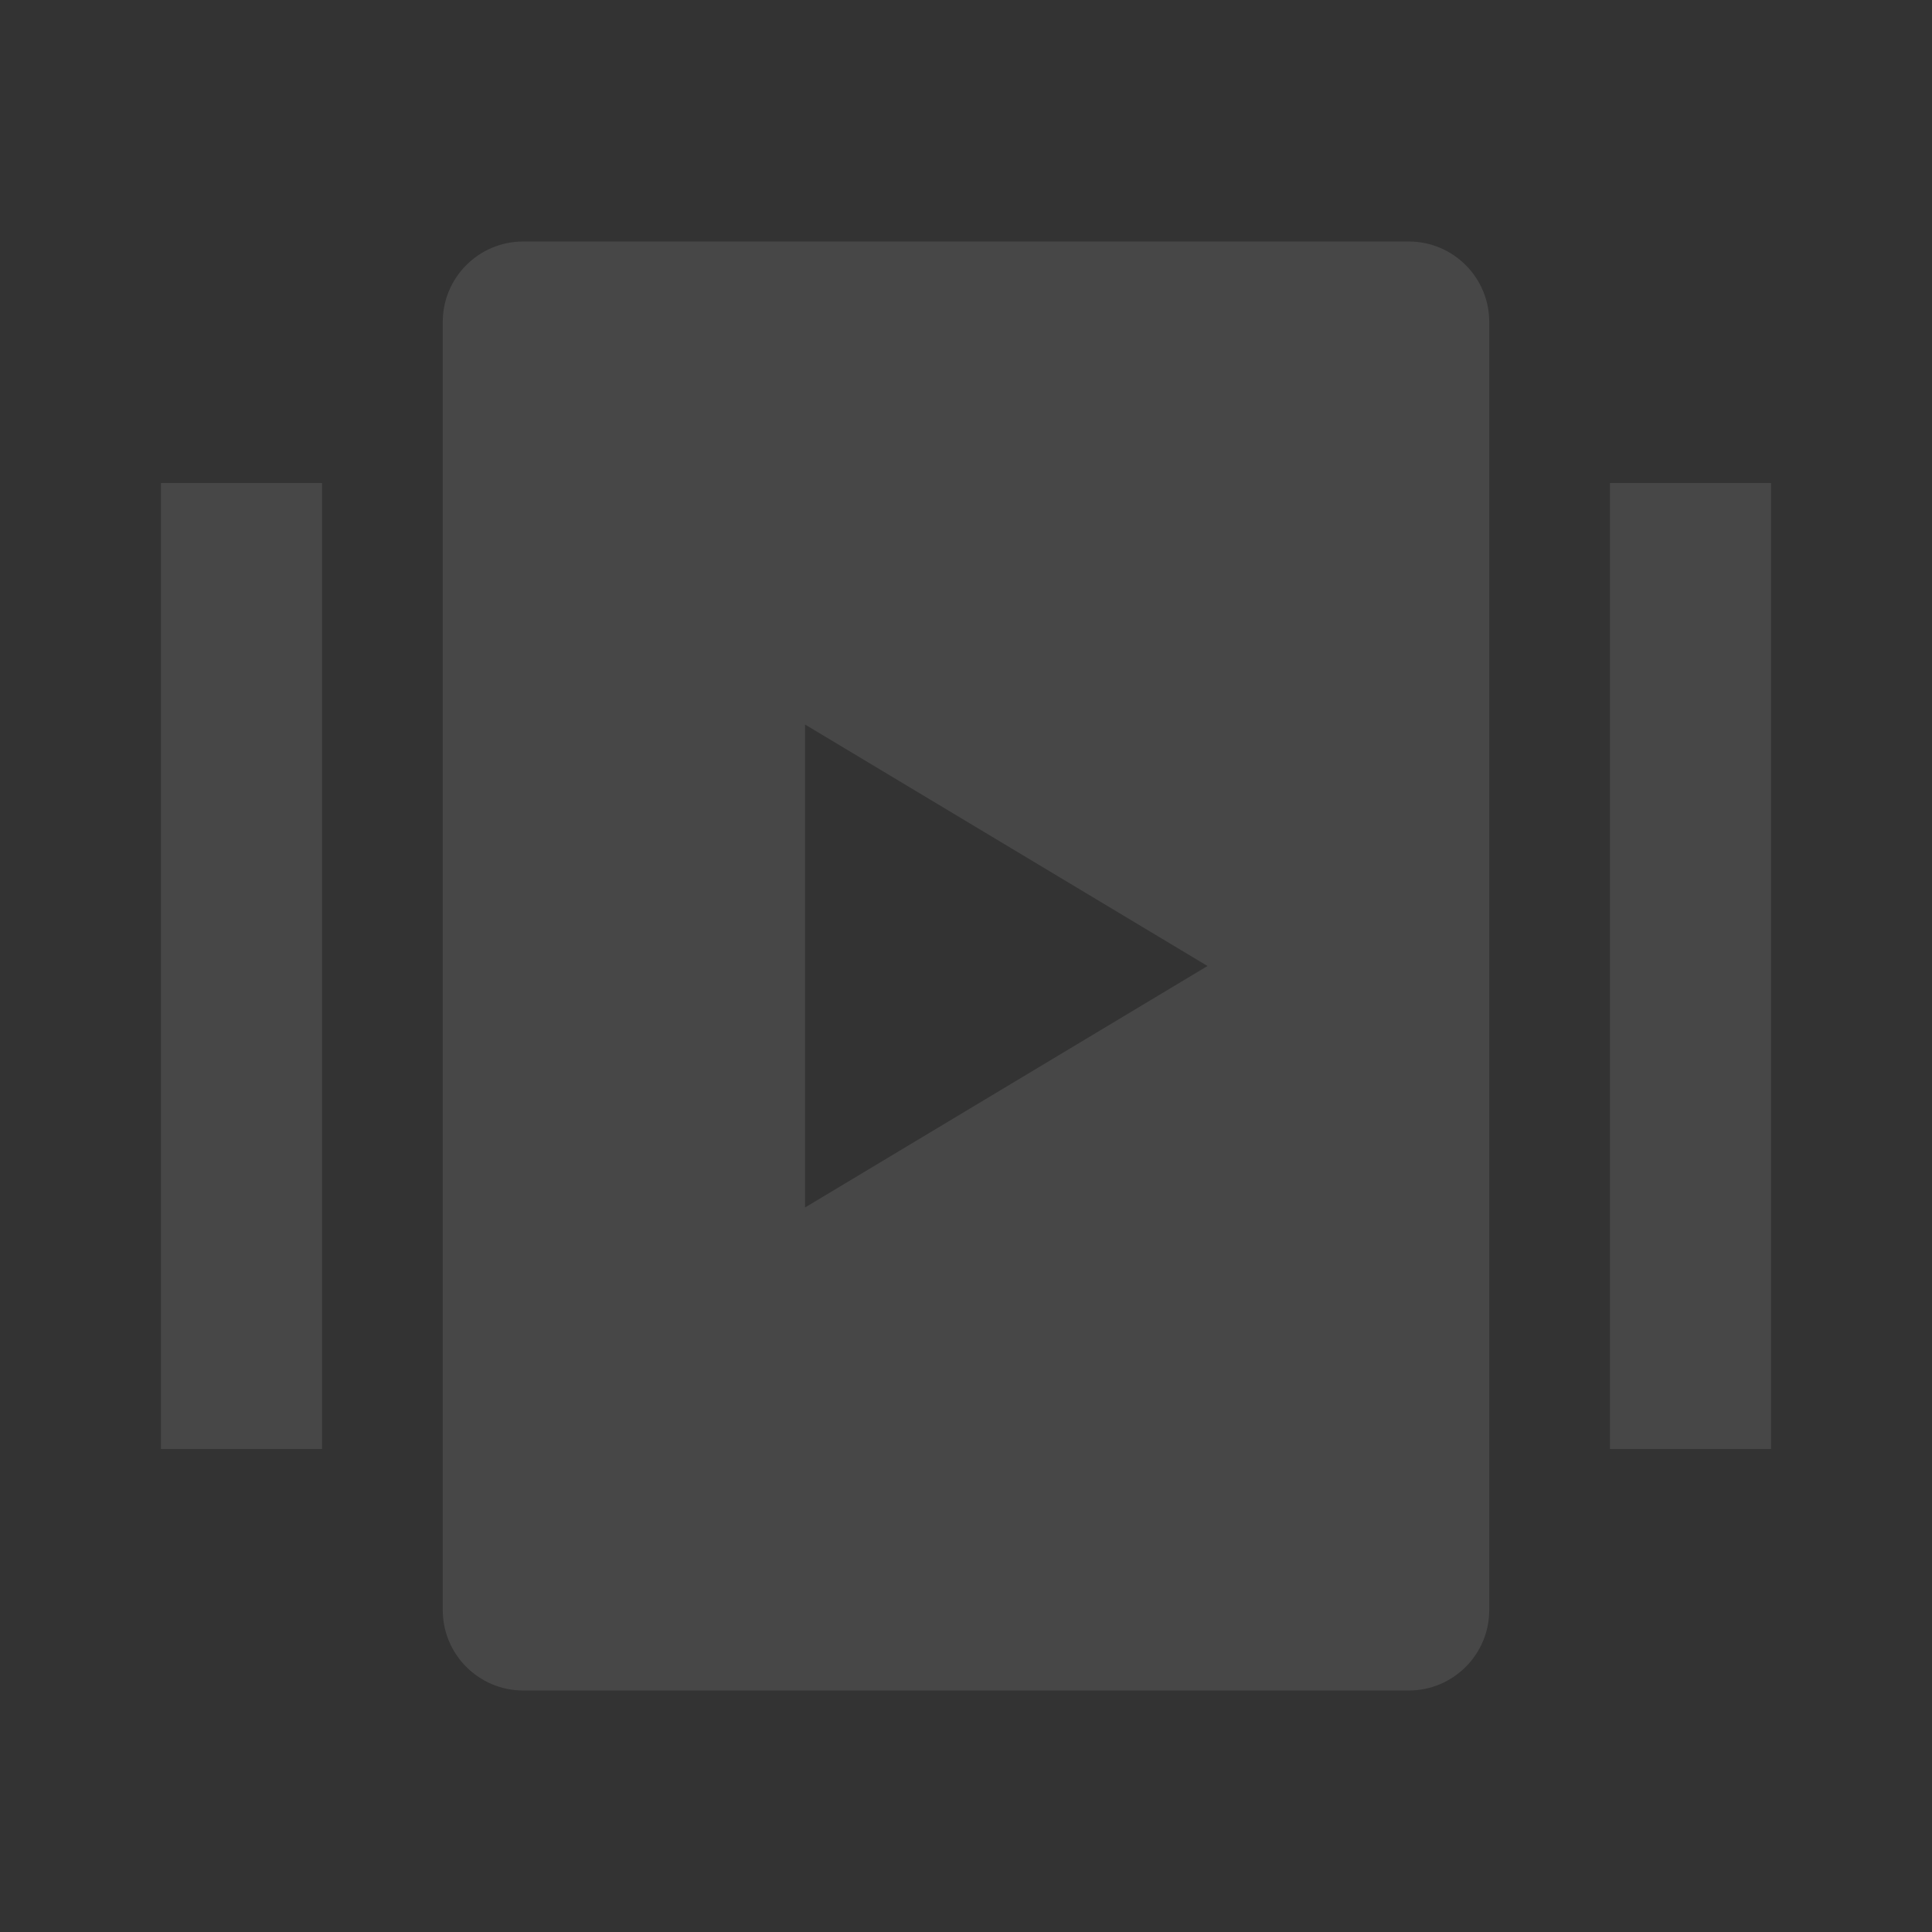 <svg width="120" height="120" viewBox="0 0 120 120" fill="none" xmlns="http://www.w3.org/2000/svg">
<rect x="0" y="0" width="120" height="120" fill="#333333" stroke="none"/>
<path fill-rule="evenodd" clip-rule="evenodd" d="M27.5 20C27.5 17.239 29.739 15 32.5 15H87.5C90.261 15 92.5 17.239 92.5 20V100C92.5 102.761 90.261 105 87.5 105H32.5C29.739 105 27.5 102.761 27.5 100V20ZM75 60L50 75V45L75 60Z" fill="white" fill-opacity="0.1"/>
<path d="M10 30H20V90H10V30Z" fill="white" fill-opacity="0.1"/>
<path d="M100 30H110V90H100V30Z" fill="white" fill-opacity="0.1"/>
</svg>
